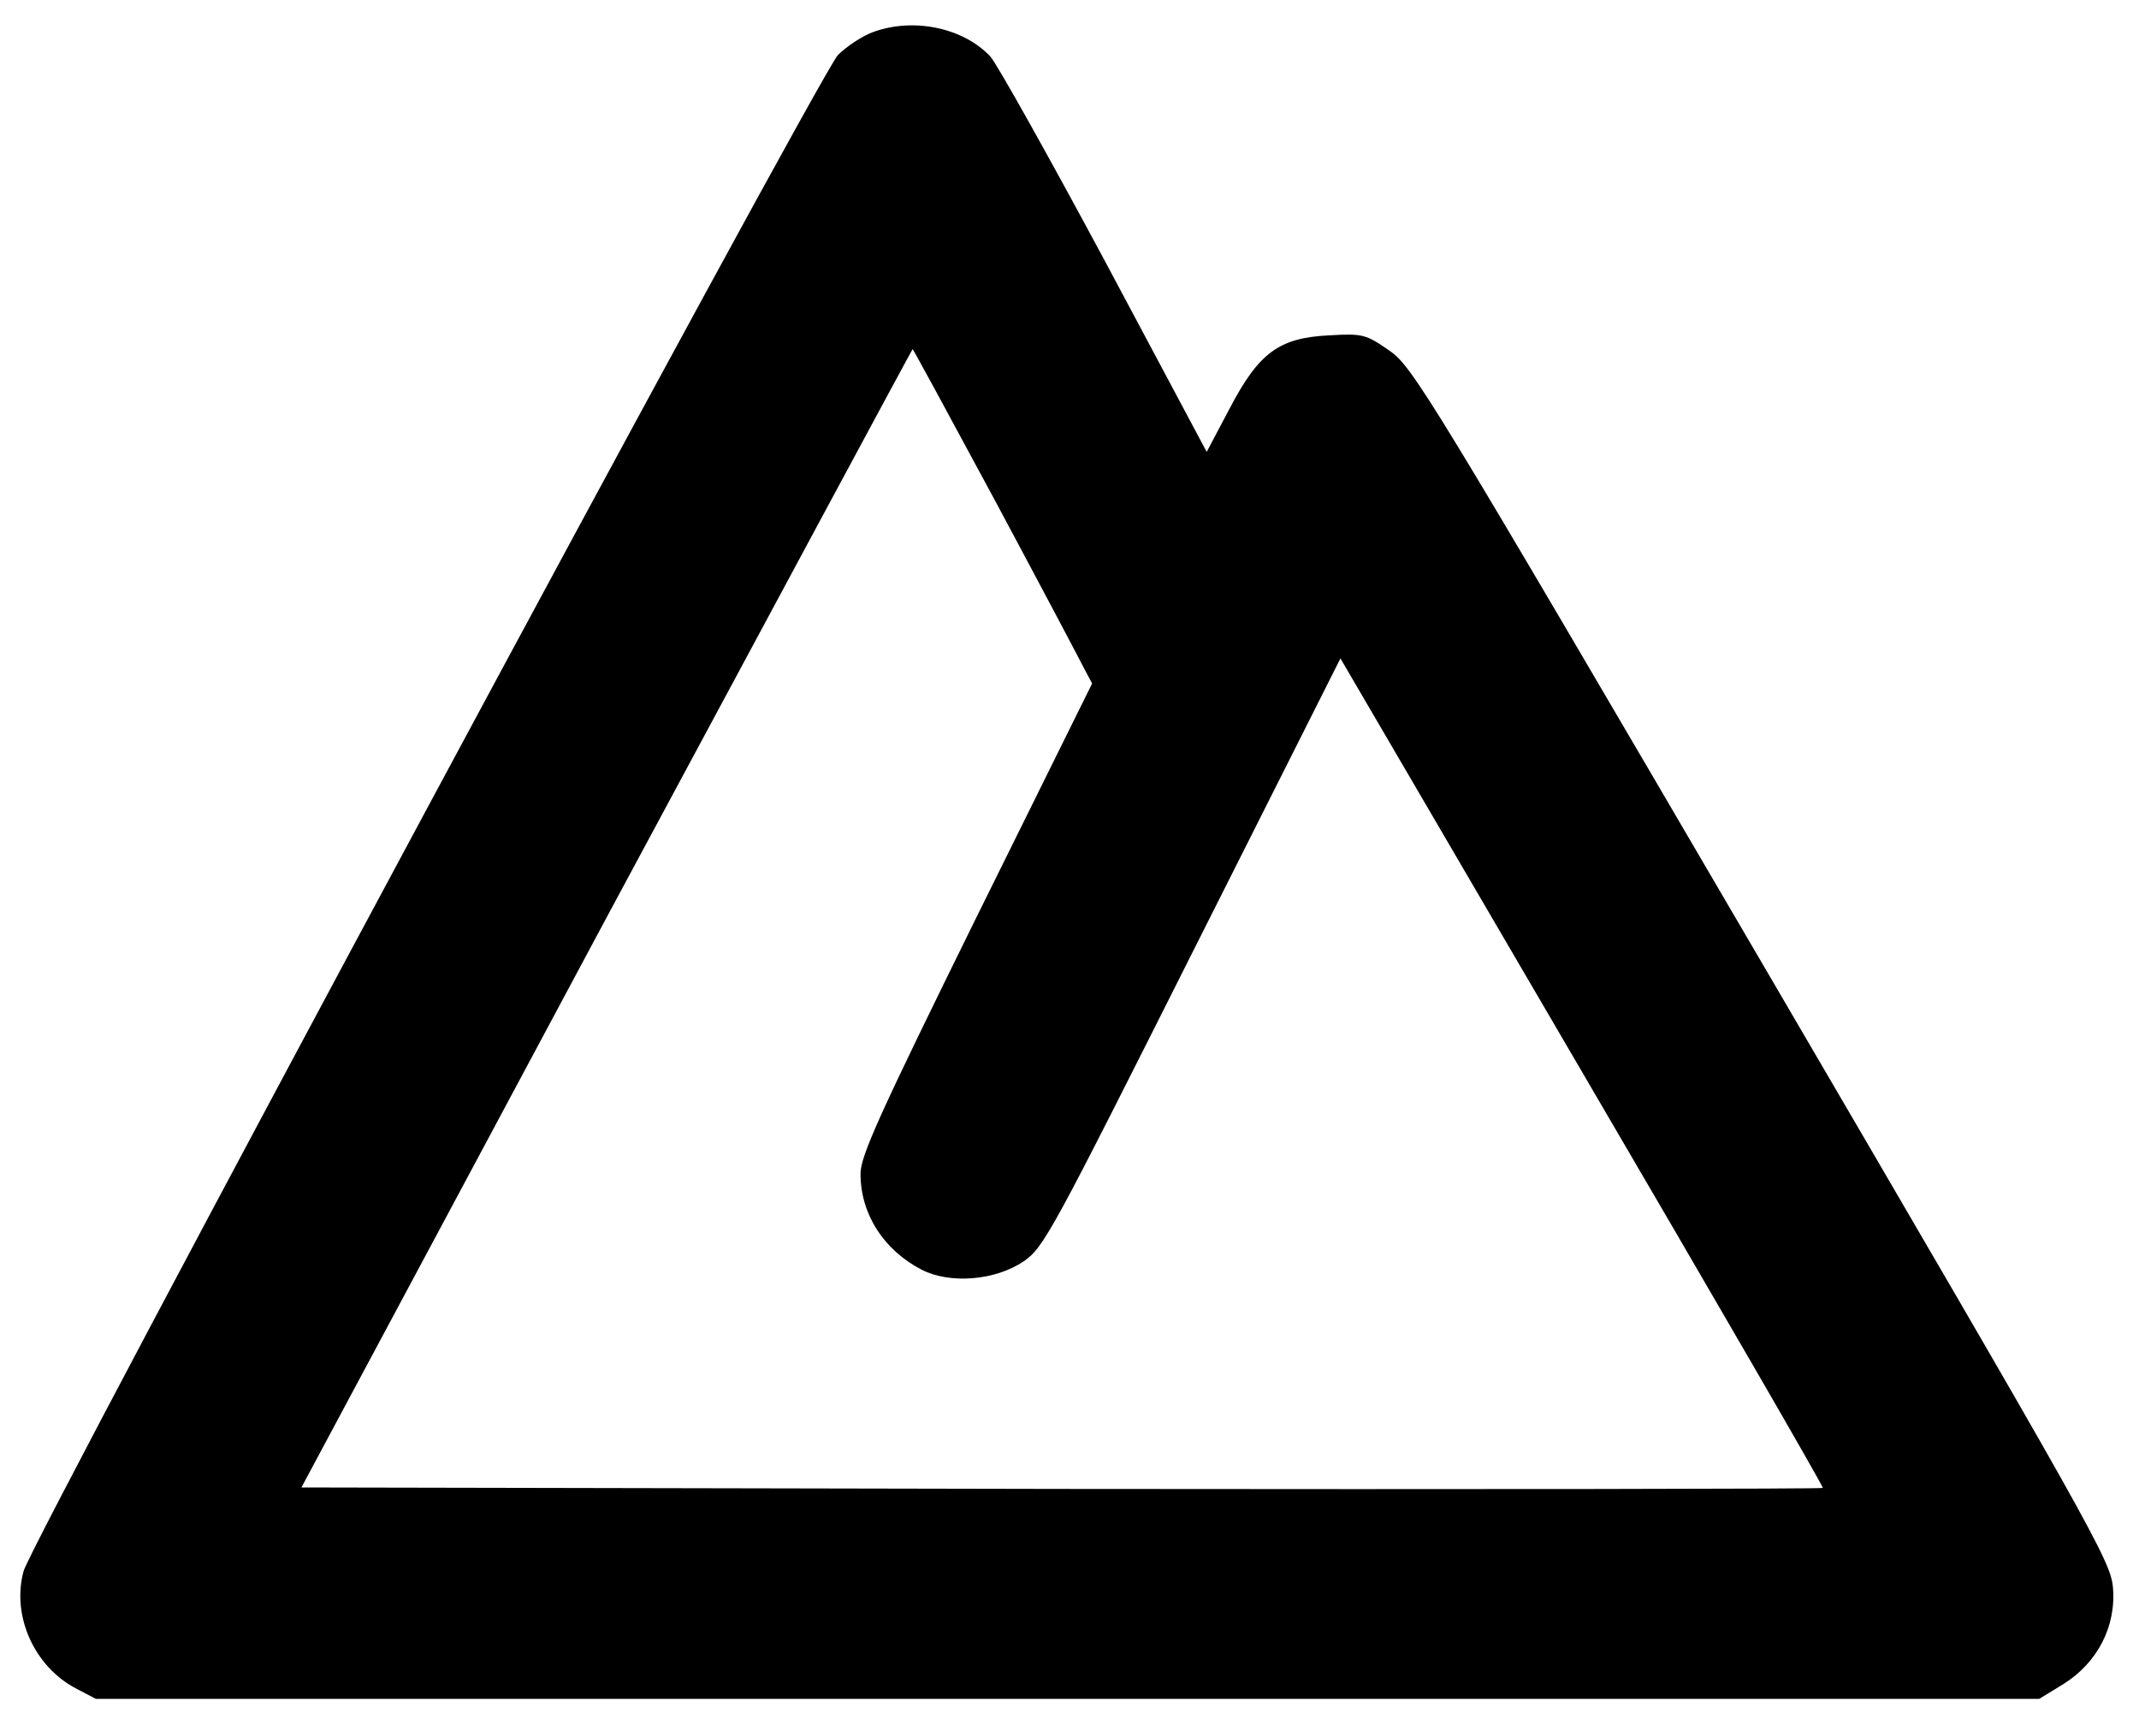 <svg version="1.0" xmlns="http://www.w3.org/2000/svg"
 width="435pt" height="353pt" viewBox="0 0 435 353"
 preserveAspectRatio="xMidYMid meet">
<path transform="translate(0,353) scale(0.1,-0.1)"
fill="#000000" stroke="none" d="M1776 3465 c-22 -8 -54 -29 -72 -47 -37 -38 -1639 -3020 -1656 -3083
-25 -91 22 -195 107 -239 l40 -21 1976 0 1976 0 49 30 c69 43 108 117 101 197
-5 54 -40 117 -714 1270 -683 1168 -711 1214 -759 1246 -46 32 -53 34 -121 30
-102 -5 -143 -35 -203 -150 l-46 -87 -208 390 c-115 214 -219 400 -232 414
-54 58 -155 80 -238 50z m247 -952 c91 -170 172 -323 181 -341 l17 -32 -236
-477 c-197 -400 -235 -484 -235 -520 0 -82 47 -155 124 -195 58 -30 151 -22
208 17 41 28 59 63 343 628 l301 598 492 -842 c271 -463 491 -843 489 -845 -2
-2 -699 -3 -1549 -2 l-1545 3 620 1158 c342 636 622 1157 623 1157 1 0 76
-138 167 -307z"/>
</svg>
